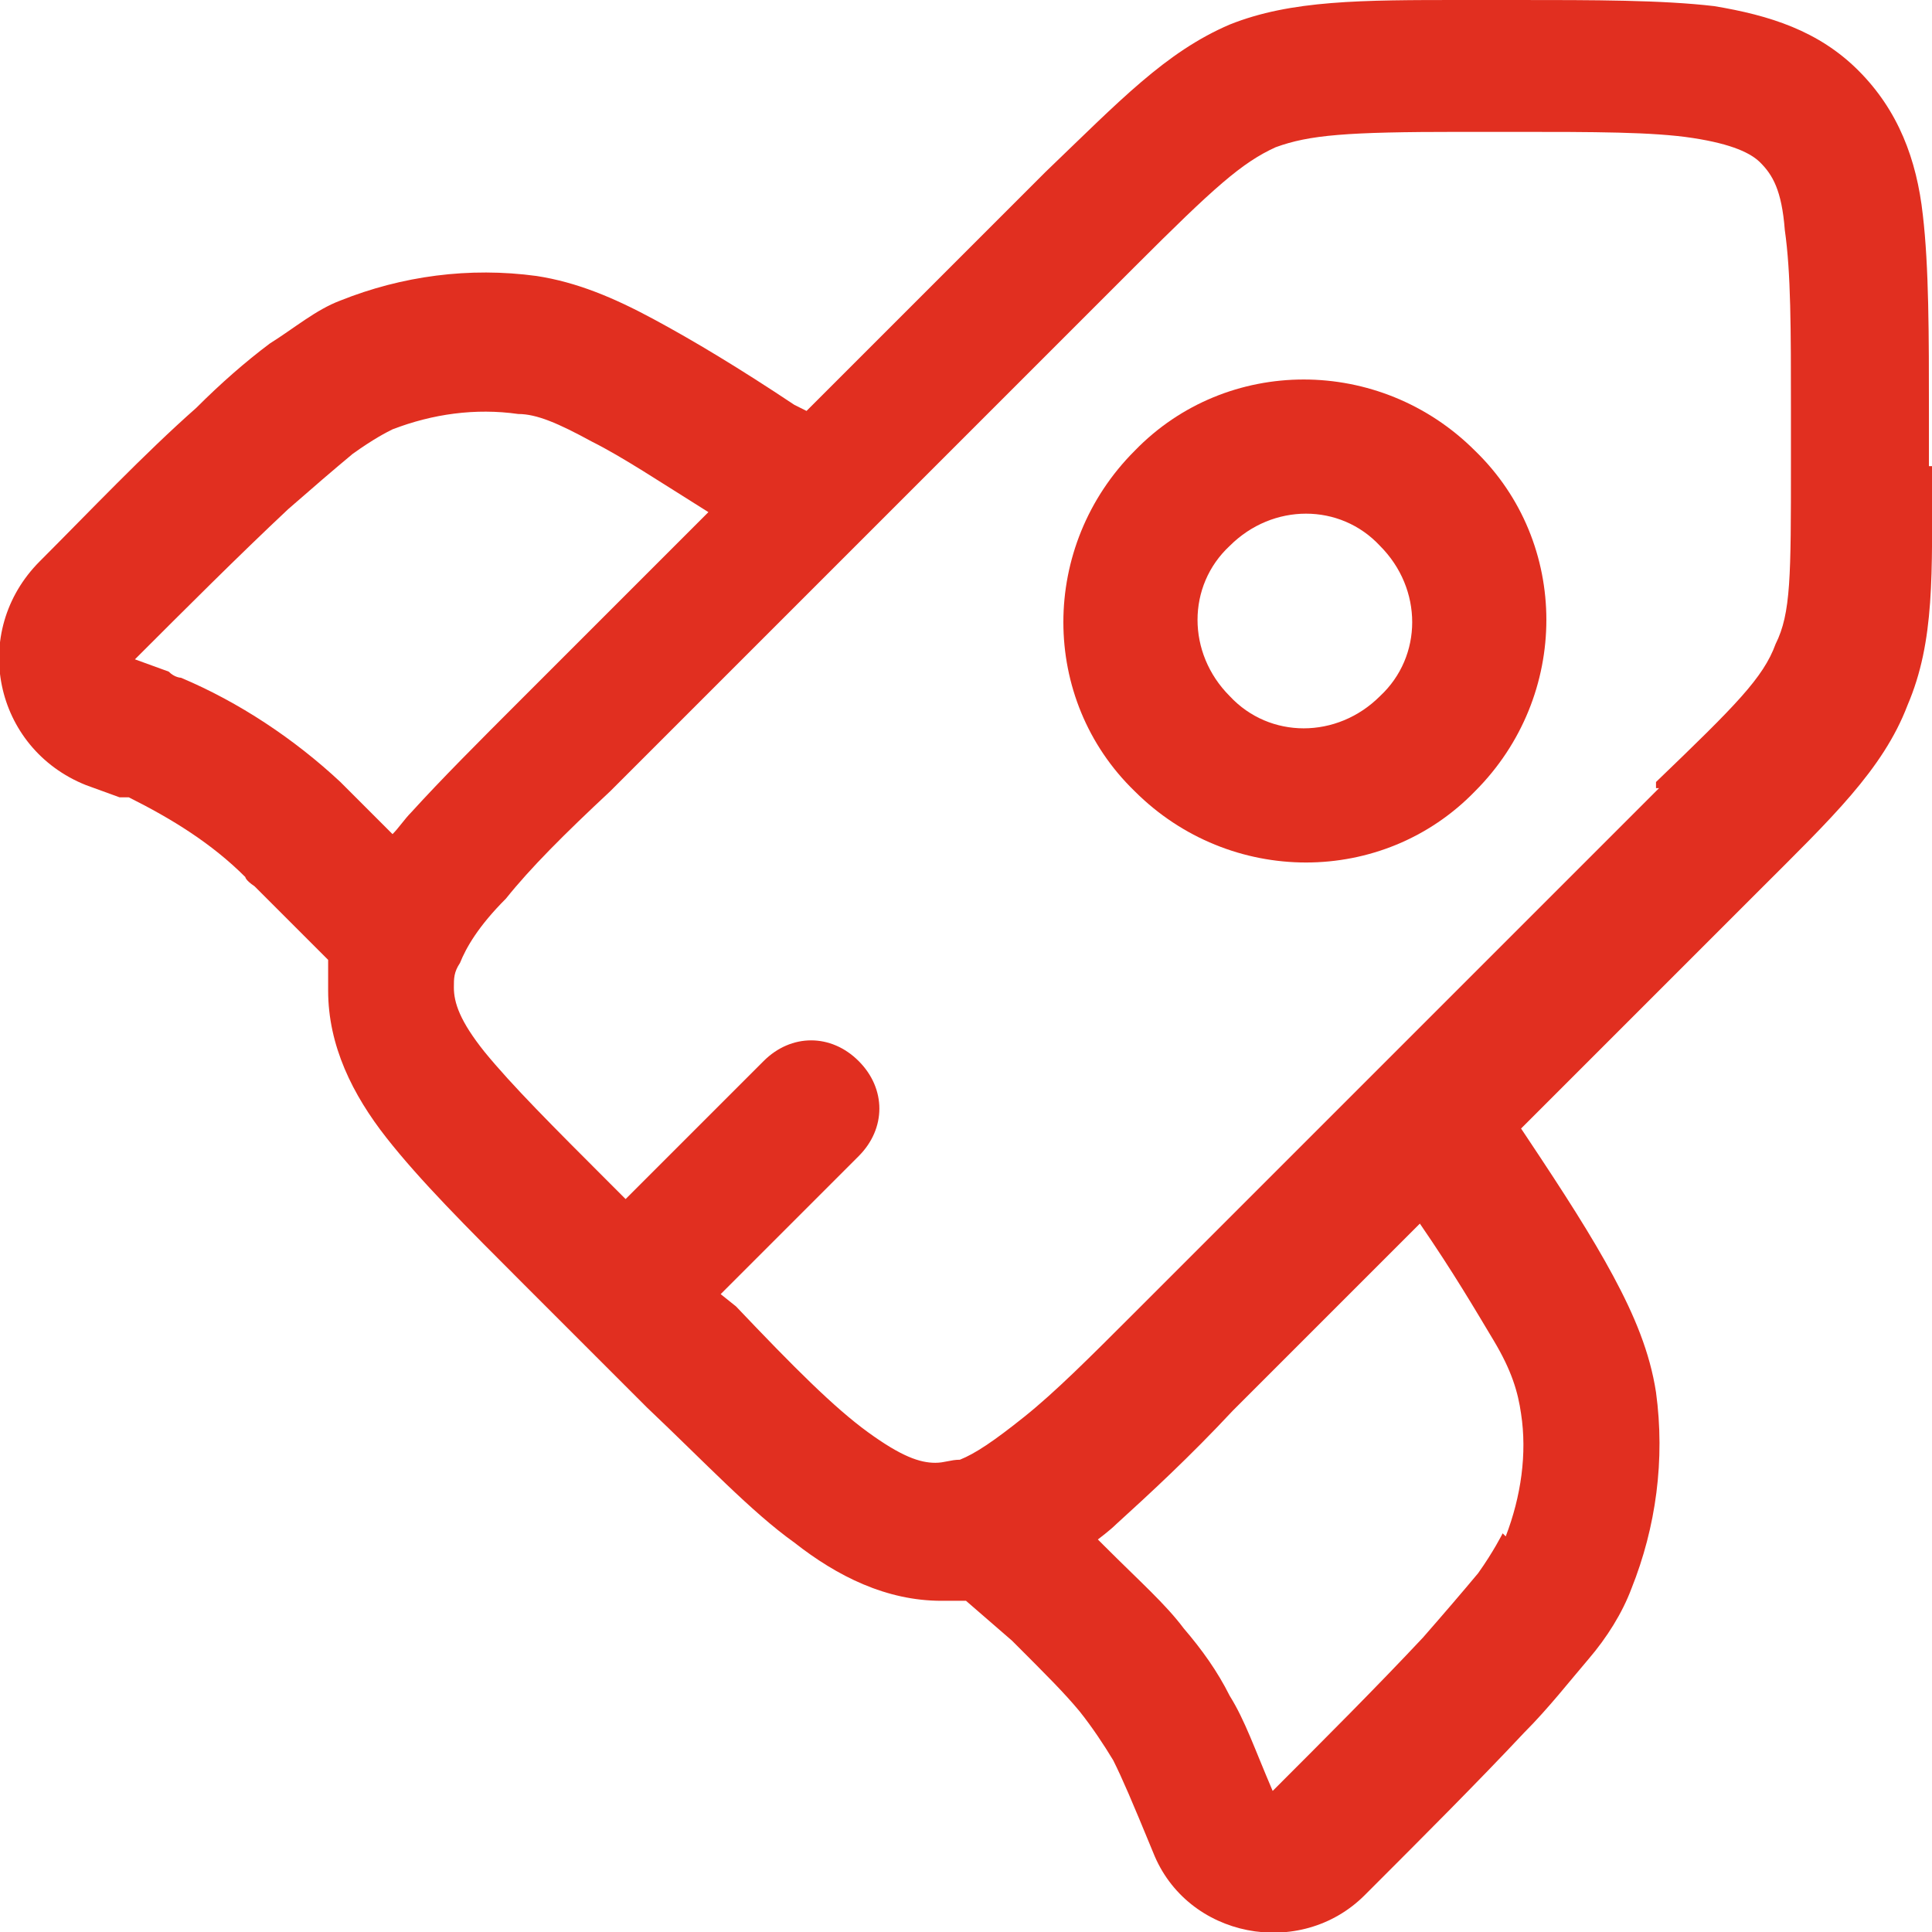 <?xml version="1.0" encoding="UTF-8"?>
<svg xmlns="http://www.w3.org/2000/svg" id="Layer_3_copy_2" viewBox="0 0 6.3 6.3">
  <defs>
    <style>.cls-1{fill:#e12f20;}.cls-1,.cls-2{stroke-width:0px;}.cls-2{fill:#007a87;}</style>
  </defs>
  <polygon class="cls-2" points=".38 2.6 .38 2.6 .46 2.4 .38 2.6"></polygon>
  <path class="cls-1" d="M6.29,1.52v-.17c0-.26,0-.48-.02-.65-.02-.18-.08-.34-.21-.47-.13-.13-.29-.18-.47-.21-.17-.02-.39-.02-.65-.02h-.17c-.33,0-.56,0-.76.08-.21.09-.36.25-.6.48l-.78.78-.04-.02c-.18-.12-.33-.21-.46-.28-.13-.07-.25-.12-.38-.14-.22-.03-.44,0-.64.08-.08.03-.15.09-.23.14-.08.06-.16.13-.24.21-.17.15-.35.34-.51.5-.23.23-.15.61.15.73l.11.04.16-.41-.11-.04H.44c.16-.16.34-.34.5-.49.08-.07.15-.13.21-.18.07-.05.11-.07.13-.08.13-.05.27-.07.41-.05.06,0,.13.03.24.09.1.05.22.13.38.23l-.61.61c-.14.14-.26.26-.36.37-.02.02-.04.05-.06.07l-.14-.14s-.02-.02-.03-.03c-.15-.14-.33-.26-.52-.34,0,0-.02,0-.04-.02l-.16.41h.03c.14.07.27.15.38.26,0,0,0,.01.03.03l.24.24v.1c0,.18.08.34.19.48.11.14.26.29.45.48l.4.4c.19.18.34.34.48.44.14.11.3.19.48.19h.08l.15.13c.12.12.17.17.22.23.04.05.08.11.11.16.03.06.06.13.13.3.11.28.48.35.69.14l.02-.02c.16-.16.35-.35.5-.51.08-.08.15-.17.21-.24.06-.07.11-.15.14-.23.08-.2.11-.42.08-.64-.02-.13-.07-.25-.14-.38-.07-.13-.16-.27-.28-.45l-.02-.03.78-.78c.23-.23.4-.39.48-.6.09-.21.08-.43.08-.76v-.02ZM4.9,5s-.03.06-.08.13c-.05.06-.11.13-.18.21-.15.16-.32.33-.49.5h0c-.06-.14-.09-.23-.14-.31-.04-.08-.09-.15-.15-.22-.06-.08-.14-.15-.26-.27h0l-.14.17h0l.14-.17-.02-.02s.04-.03.06-.05c.11-.1.24-.22.38-.37l.61-.61c.11.16.18.28.24.38s.08.17.09.24c.02.13,0,.27-.05.4h0ZM5.41,2.57l-1.71,1.71c-.15.15-.26.26-.36.34-.1.08-.16.12-.21.14-.03,0-.05.01-.08.01-.05,0-.11-.02-.22-.1-.11-.08-.24-.21-.43-.41l-.05-.04.45-.45c.09-.09.09-.22,0-.31s-.22-.09-.31,0l-.45.45-.05-.05c-.19-.19-.32-.32-.41-.43-.08-.1-.1-.16-.1-.21,0-.03,0-.05.02-.08.02-.05.06-.12.15-.21.08-.1.19-.21.34-.35l1.71-1.71c.26-.26.35-.34.46-.39.11-.04.23-.05.6-.05h.17c.27,0,.46,0,.59.02s.19.05.22.08c.04.04.07.09.08.22.02.14.02.32.02.59v.17c0,.37,0,.49-.05.59-.04.11-.13.2-.39.45v.02Z"></path>
  <path class="cls-1" d="M3.7,1.47c-.31.31-.31.81,0,1.11.31.31.81.31,1.11,0,.31-.31.31-.81,0-1.11-.31-.31-.81-.31-1.11,0ZM4.01,2.27c-.14-.14-.14-.36,0-.49.14-.14.36-.14.49,0,.14.14.14.36,0,.49-.14.14-.36.14-.49,0Z"></path>
</svg>

